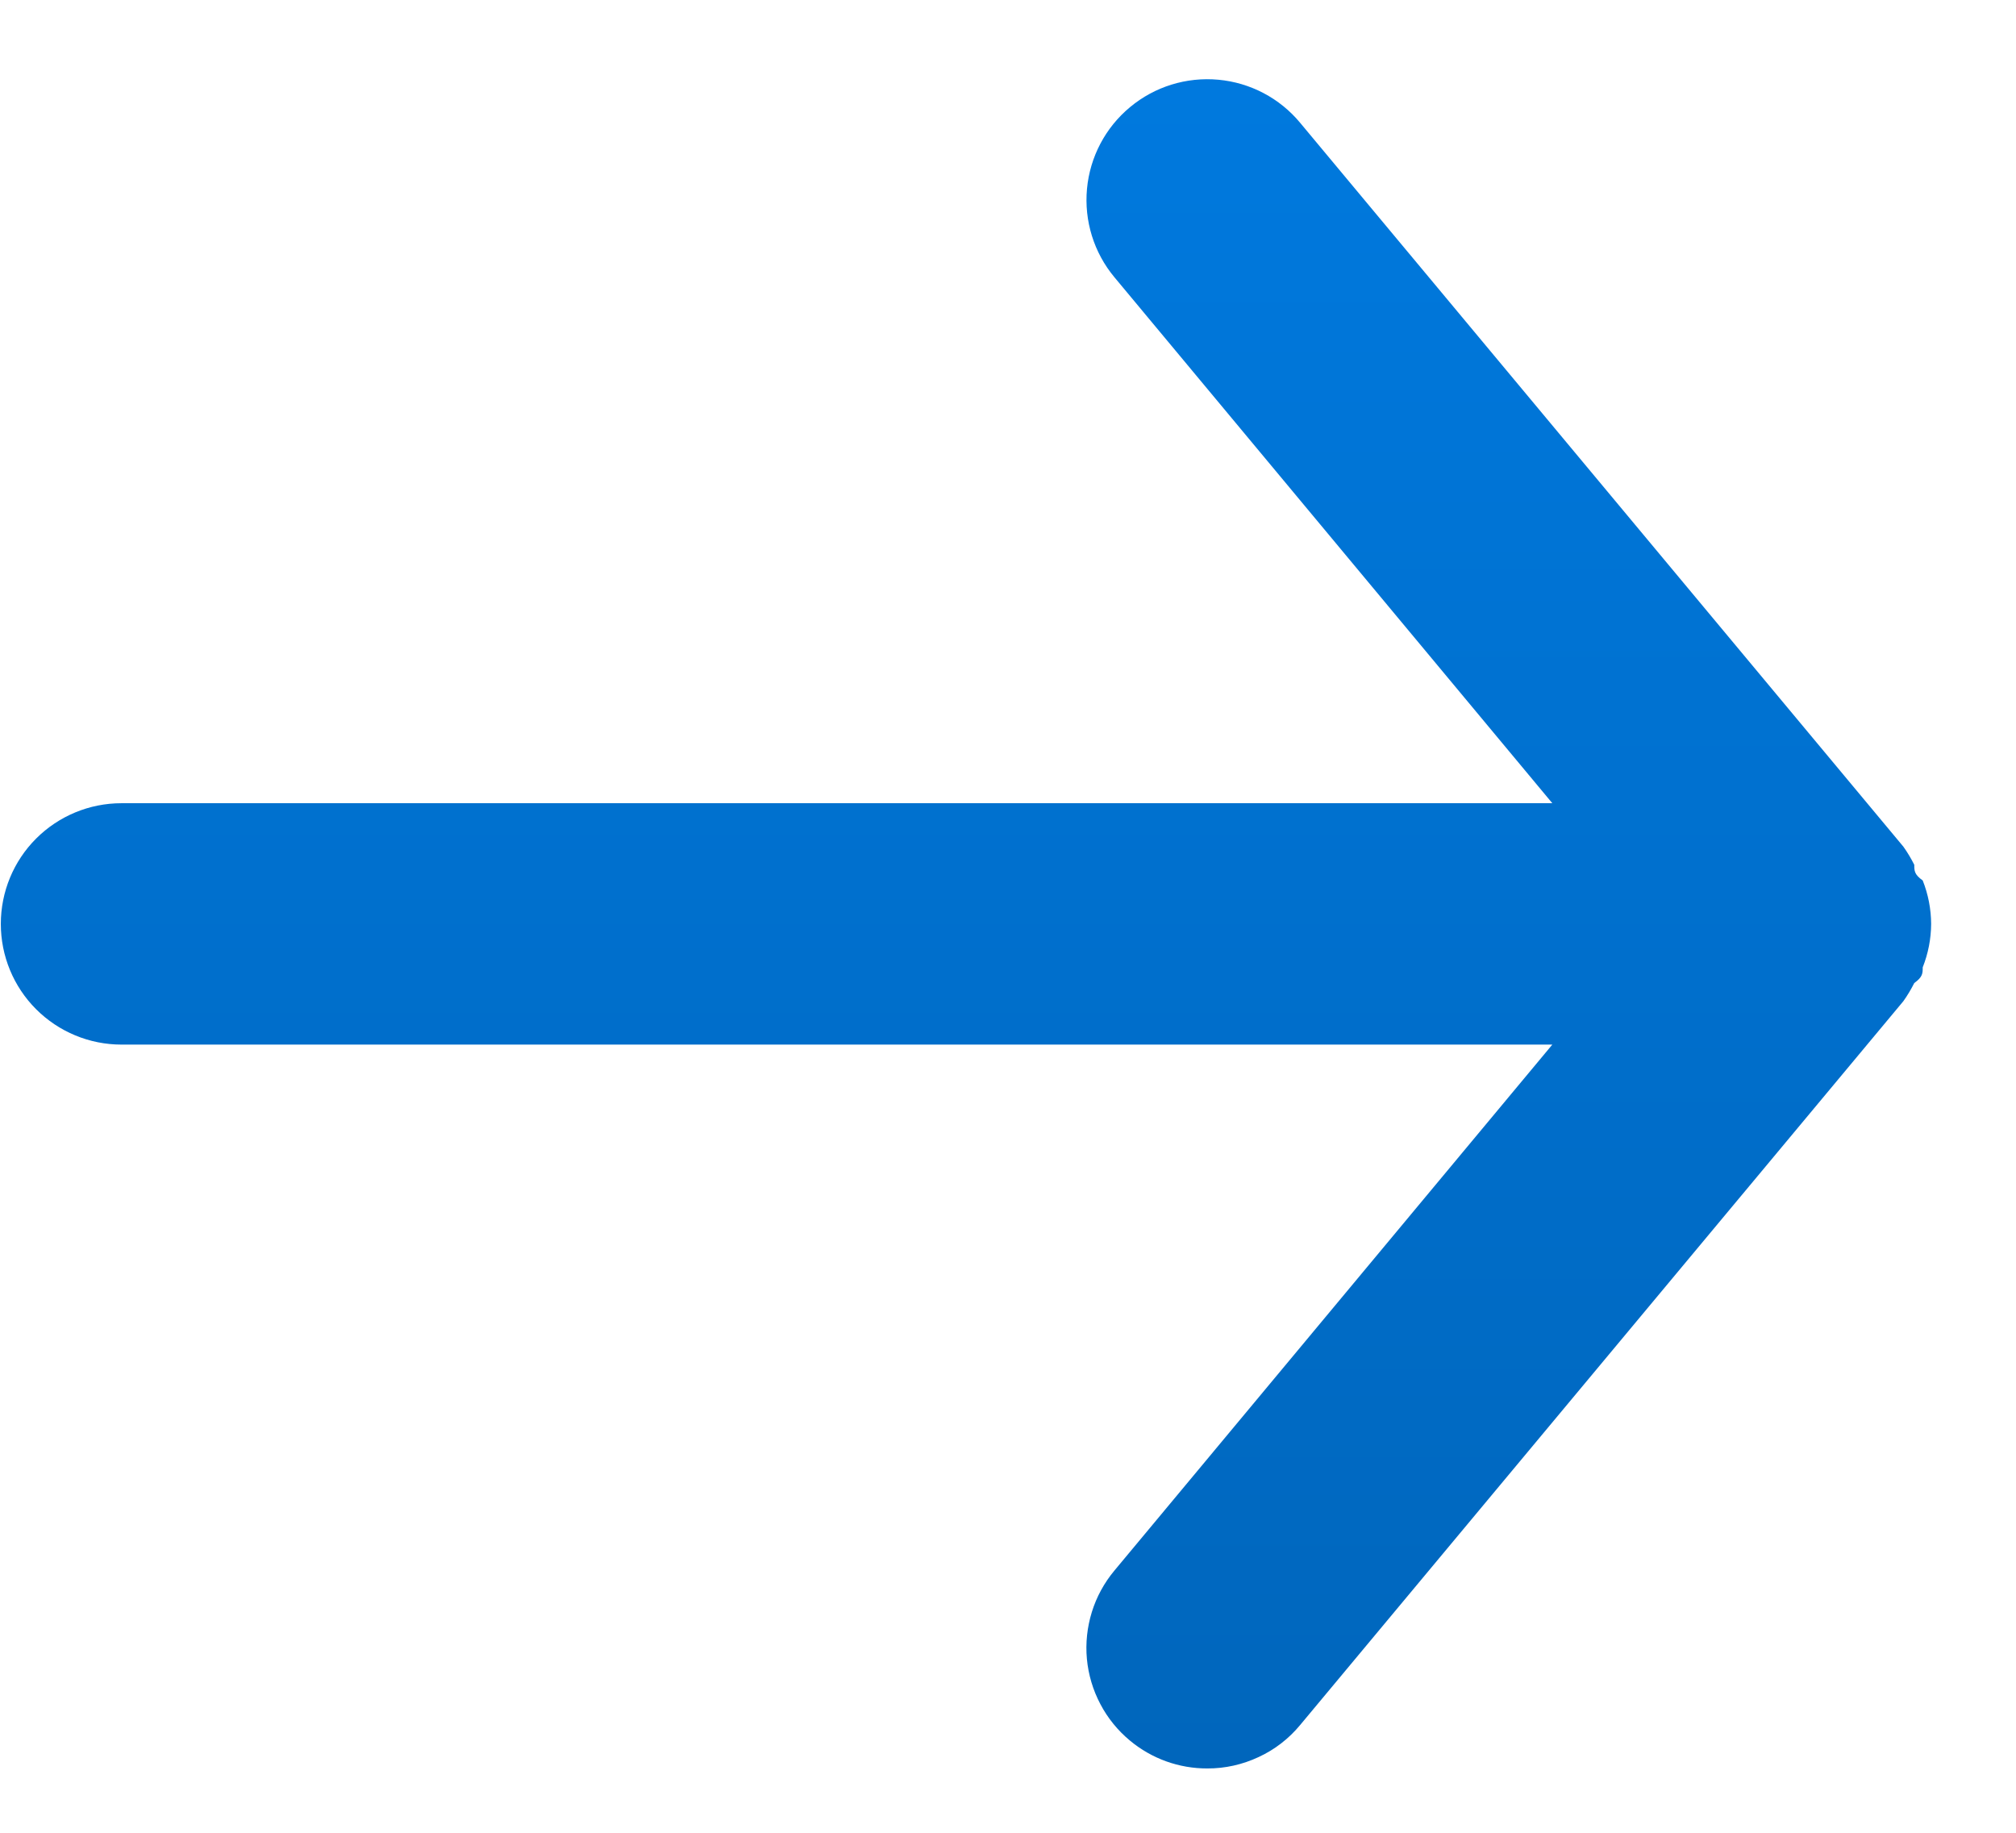 <svg width="22" height="20" viewBox="0 0 22 20" fill="none" xmlns="http://www.w3.org/2000/svg">
<path d="M1.325 8.765H16.94L12.161 3.025C11.937 2.756 11.83 2.41 11.862 2.061C11.894 1.713 12.063 1.392 12.332 1.169C12.601 0.945 12.947 0.838 13.296 0.87C13.644 0.902 13.965 1.071 14.188 1.34L20.771 9.239C20.816 9.302 20.855 9.368 20.89 9.437C20.89 9.503 20.89 9.542 20.982 9.608C21.042 9.759 21.073 9.92 21.074 10.082C21.073 10.244 21.042 10.405 20.982 10.556C20.982 10.622 20.982 10.661 20.89 10.727C20.855 10.796 20.816 10.862 20.771 10.925L14.188 18.824C14.065 18.973 13.91 19.093 13.734 19.174C13.559 19.256 13.368 19.299 13.175 19.298C12.867 19.299 12.569 19.192 12.332 18.995C12.199 18.885 12.088 18.749 12.008 18.596C11.927 18.443 11.877 18.275 11.861 18.103C11.845 17.93 11.864 17.756 11.915 17.591C11.966 17.426 12.05 17.272 12.161 17.139L16.94 11.399H1.325C0.976 11.399 0.641 11.26 0.394 11.013C0.147 10.766 0.009 10.431 0.009 10.082C0.009 9.733 0.147 9.398 0.394 9.151C0.641 8.904 0.976 8.765 1.325 8.765Z" fill="url(#paint0_linear_307_211)"/>
<defs>
<linearGradient id="paint0_linear_307_211" x1="10.541" y1="0.864" x2="10.541" y2="19.298" gradientUnits="userSpaceOnUse">
<stop stop-color="#0079DE"/>
<stop offset="1" stop-color="#0066BC"/>
</linearGradient>
</defs>
</svg>
